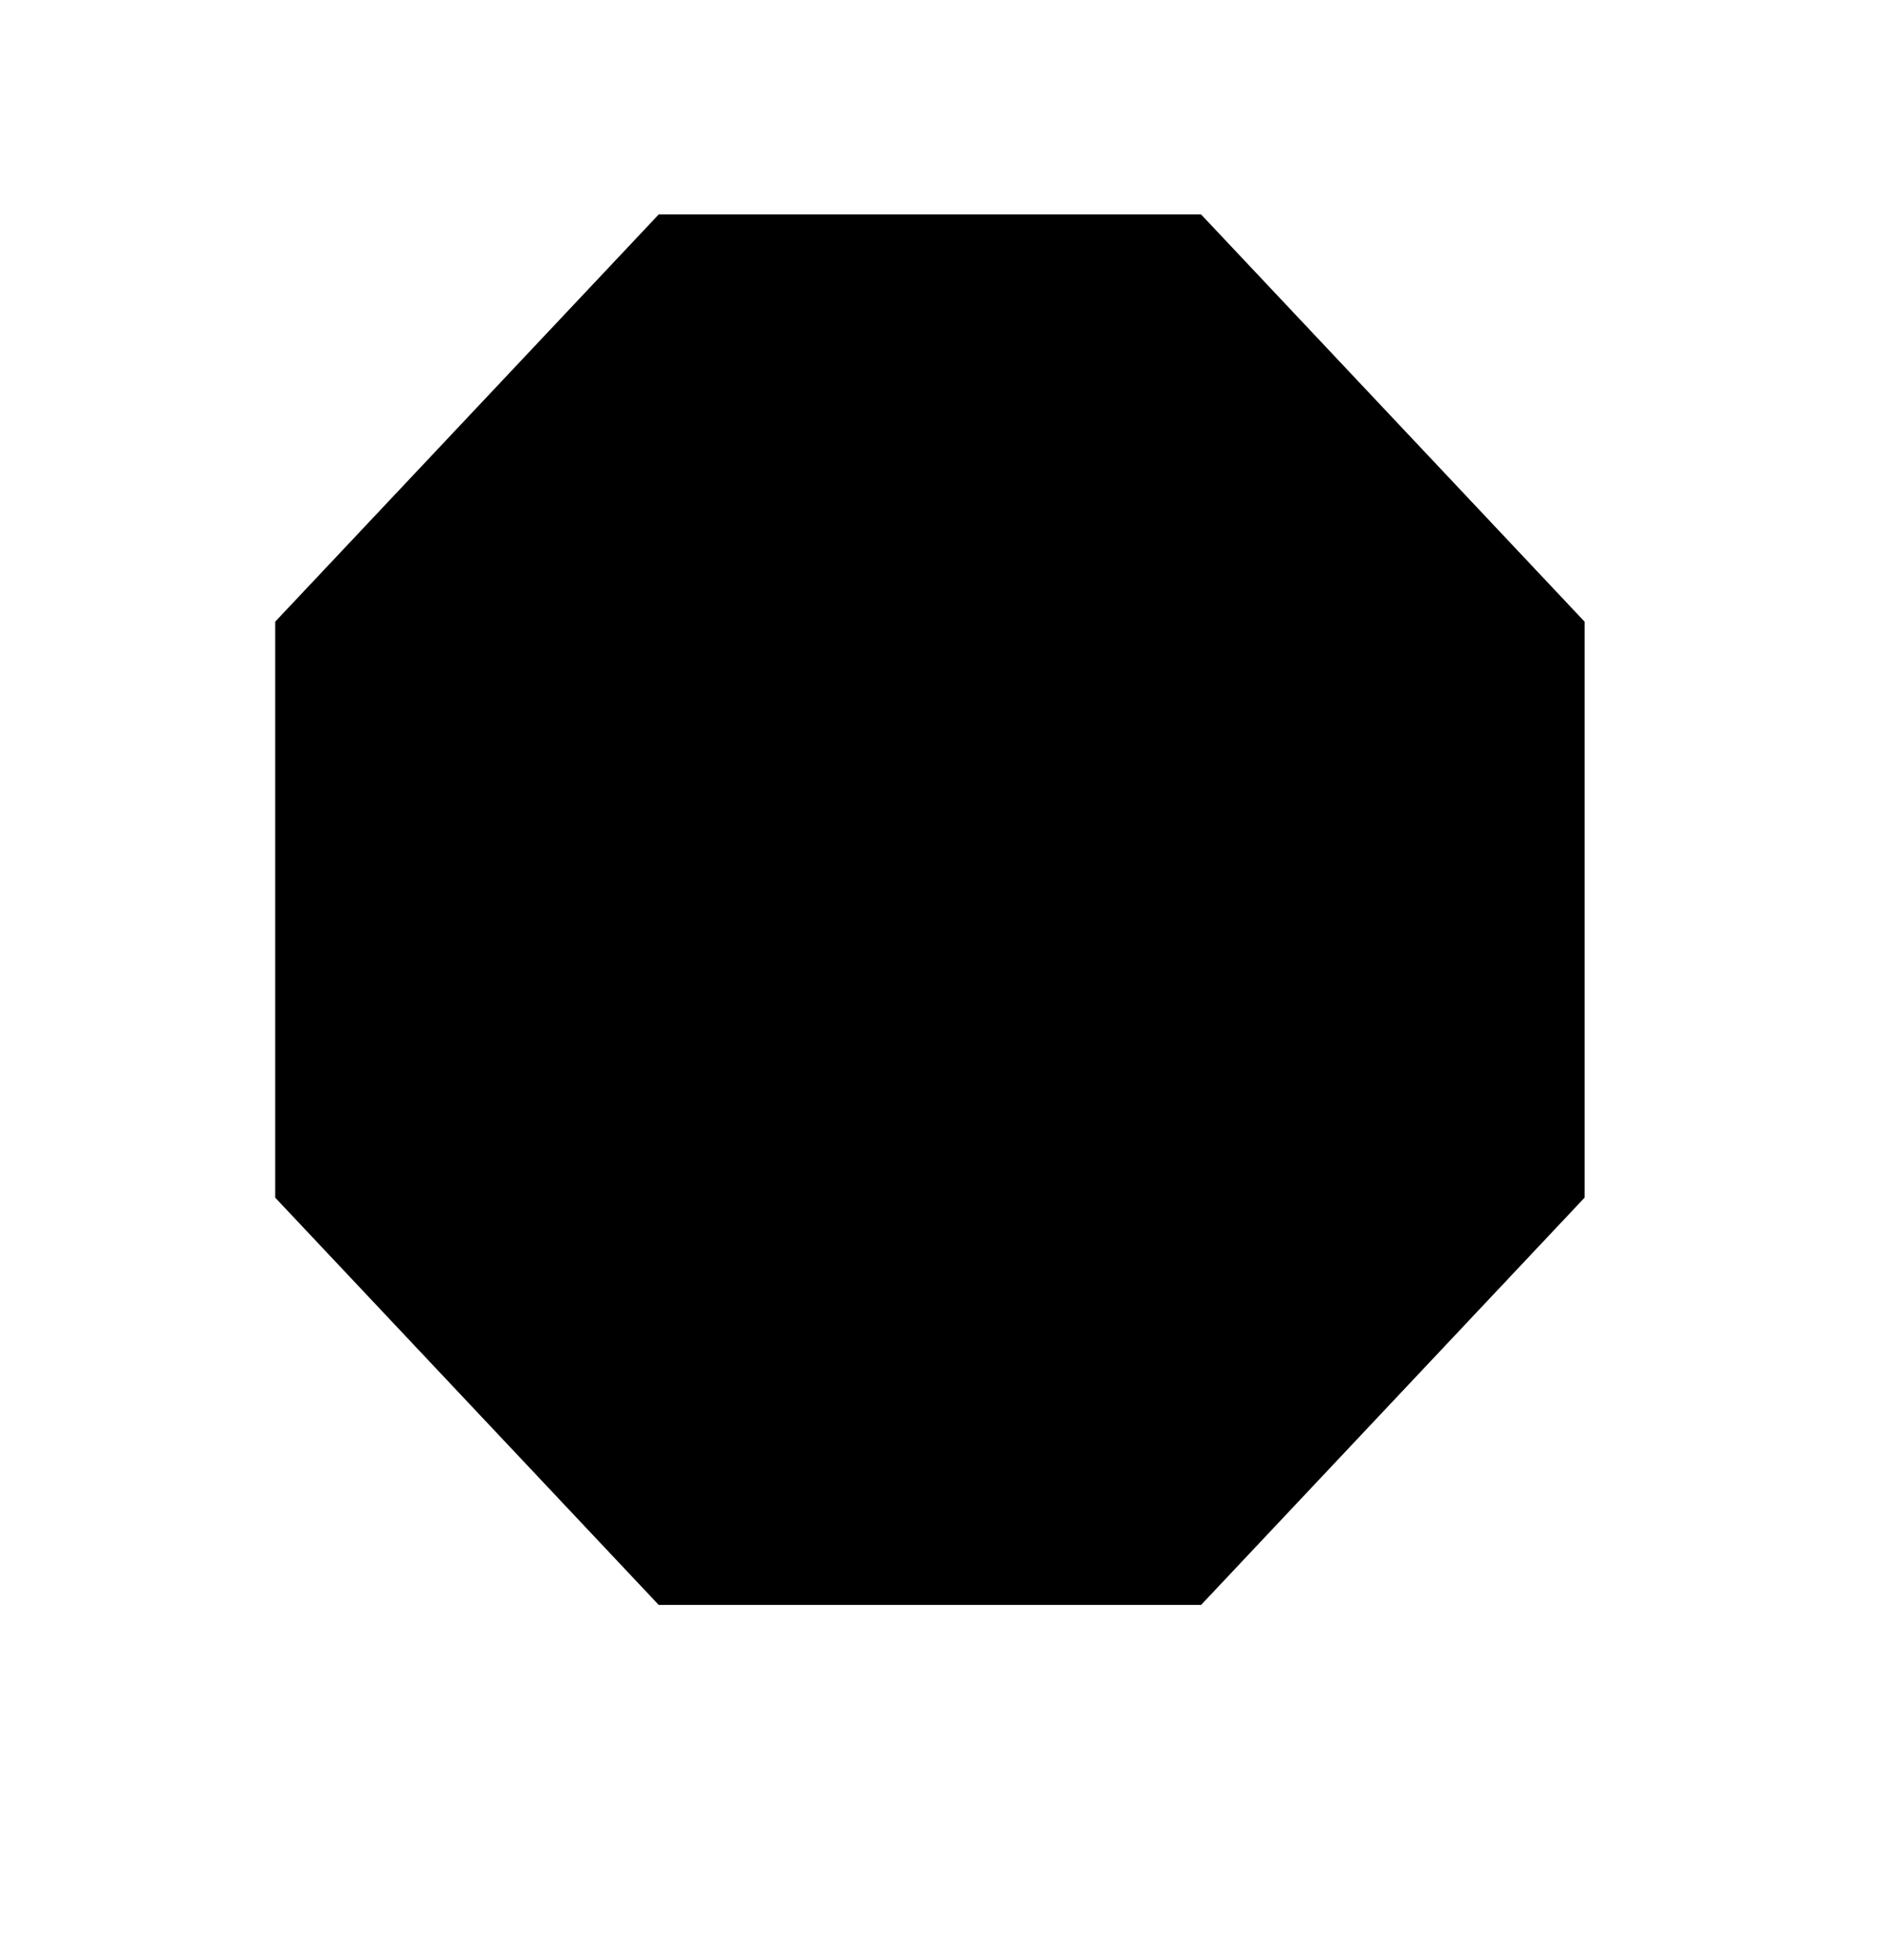 <?xml version="1.0" encoding="UTF-8"?>
<svg width="511.784" height="530.08" xmlns="http://www.w3.org/2000/svg" xmlns:svg="http://www.w3.org/2000/svg" OVERFLOW="visible">
 <title>Lightning sword shield</title>
 <g>
  <title>Layer 1</title>
  <path d="m74.403,168.11l103.684,-110.122l146.632,0l103.684,110.122l0,155.747l-103.684,110.132l-146.632,0l-103.684,-110.132l0,-155.747z" STROKE-WIDTH="6" STROKE-LINEJOIN="round" STROKE="#4c4c4c" FILL="#bfbfbf" id="svg_1"/>
 </g>
</svg>